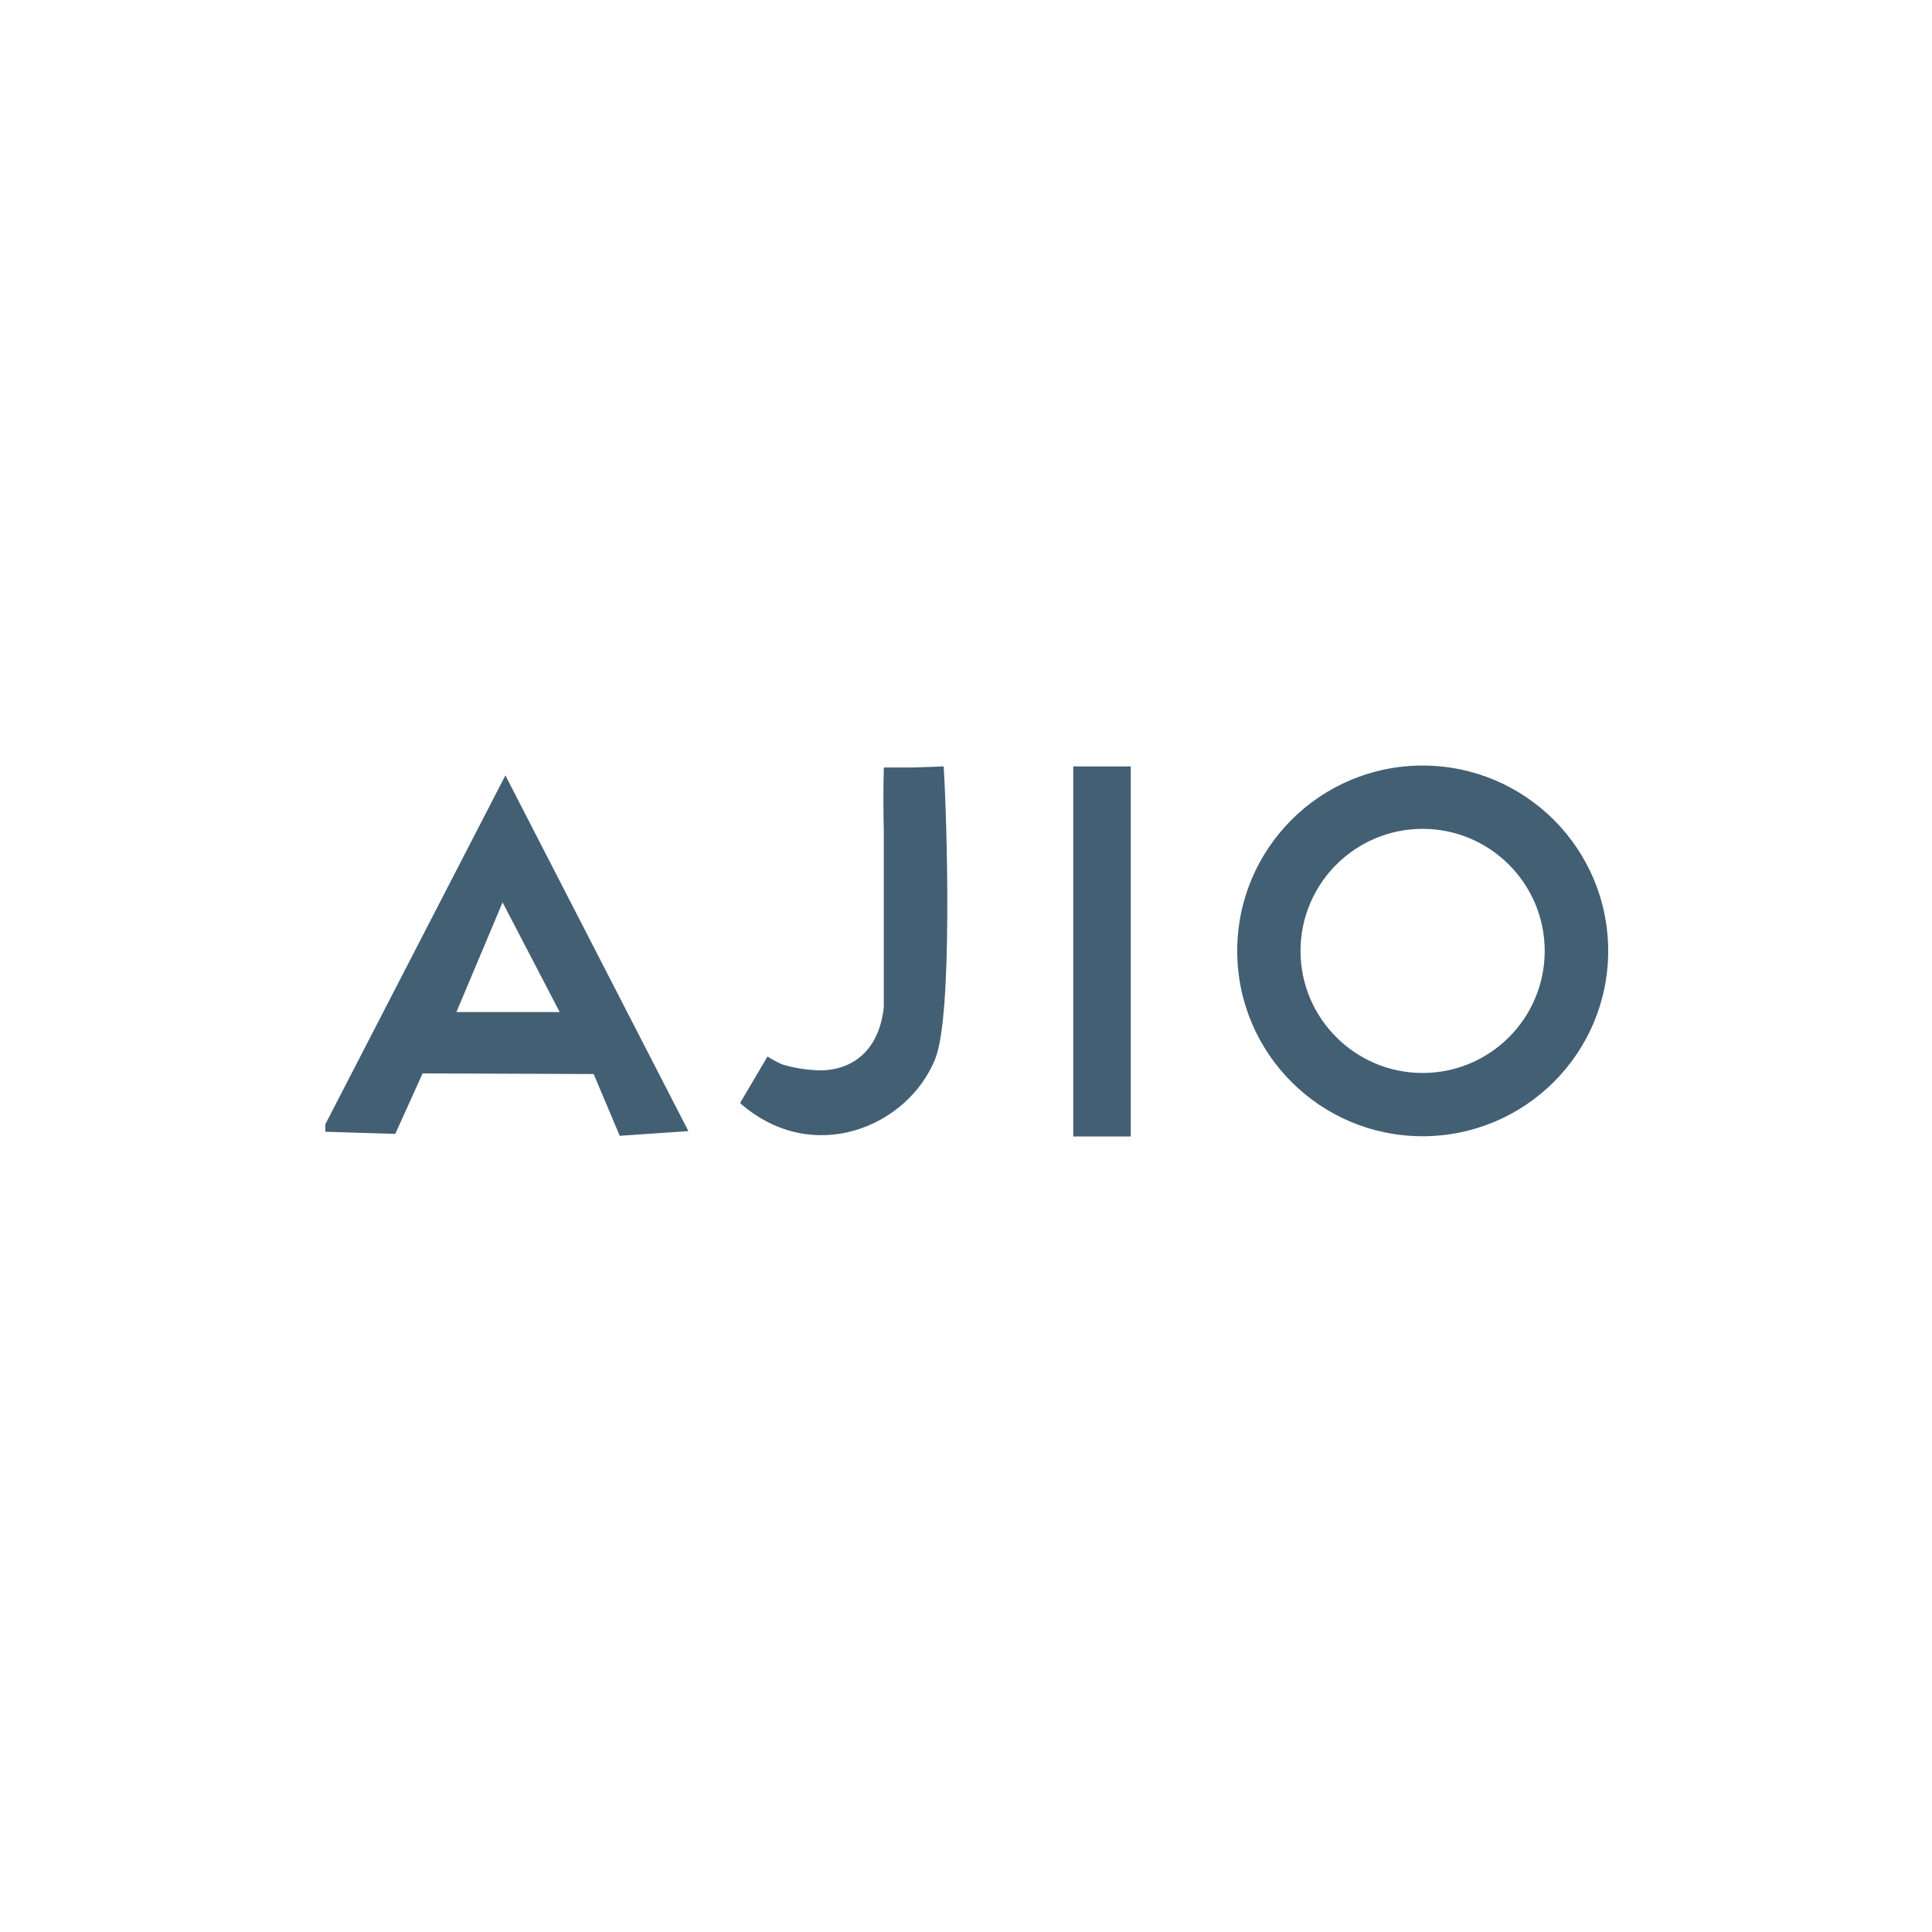 <svg xmlns="http://www.w3.org/2000/svg" xmlns:xlink="http://www.w3.org/1999/xlink" width="500" viewBox="0 0 375 375" height="500" preserveAspectRatio="xMidYMid meet"><defs><clipPath id="781c1eae5f"><path d="M 63.148 148.535 L 312.148 148.535 L 312.148 221 L 63.148 221 Z M 63.148 148.535 " clip-rule="nonzero"></path></clipPath><clipPath id="c6dbd08c8a"><path d="M 208 148.535 L 220 148.535 L 220 221 L 208 221 Z M 208 148.535 " clip-rule="nonzero"></path></clipPath></defs><rect x="-37.5" width="450" fill="#ffffff" y="-37.5" height="450" fill-opacity="1"></rect><rect x="-37.5" width="450" fill="#ffffff" y="-37.5" height="450" fill-opacity="1"></rect><g clip-path="url(#781c1eae5f)"><path fill="#435f74" d="M 177.273 148.969 L 171.547 148.969 L 171.547 149.137 C 171.422 153.285 171.465 157.434 171.547 161.543 L 171.547 195.484 C 170.883 202.039 167.188 207.516 159.469 207.766 C 155.988 207.707 153.586 207.102 151.969 206.648 C 151.055 206.289 150.141 205.797 148.973 205.066 C 147.188 208.055 145.445 211.082 143.66 214.07 C 143.691 214.07 143.727 214.074 143.754 214.078 C 143.734 214.105 143.719 214.129 143.699 214.156 C 157.809 226.477 176.277 218.719 181.547 205.48 C 184.91 197.059 183.832 159.551 183.168 148.762 Z M 63.148 218.219 L 63.148 219.672 L 76.719 220.086 L 82.031 208.344 L 115.23 208.469 L 120.293 220.461 L 133.617 219.547 L 98.094 150.504 Z M 88.59 196.438 L 97.551 175.152 L 108.633 196.438 Z M 276.125 148.594 C 256.25 148.594 240.145 164.695 240.145 184.57 C 240.145 204.445 256.25 220.543 276.125 220.543 C 296.004 220.543 312.148 204.445 312.148 184.57 C 312.148 164.695 296.004 148.594 276.125 148.594 Z M 276.125 208.262 C 263.055 208.262 252.43 197.641 252.43 184.57 C 252.43 171.5 263.055 160.879 276.125 160.879 C 289.199 160.879 299.824 171.5 299.824 184.57 C 299.824 197.641 289.242 208.262 276.125 208.262 Z M 276.125 208.262 " fill-opacity="1" fill-rule="evenodd"></path></g><g clip-path="url(#c6dbd08c8a)"><path fill="#435f74" d="M 208.316 148.762 L 219.48 148.762 L 219.48 220.586 L 208.316 220.586 Z M 208.316 148.762 " fill-opacity="1" fill-rule="nonzero"></path></g></svg>